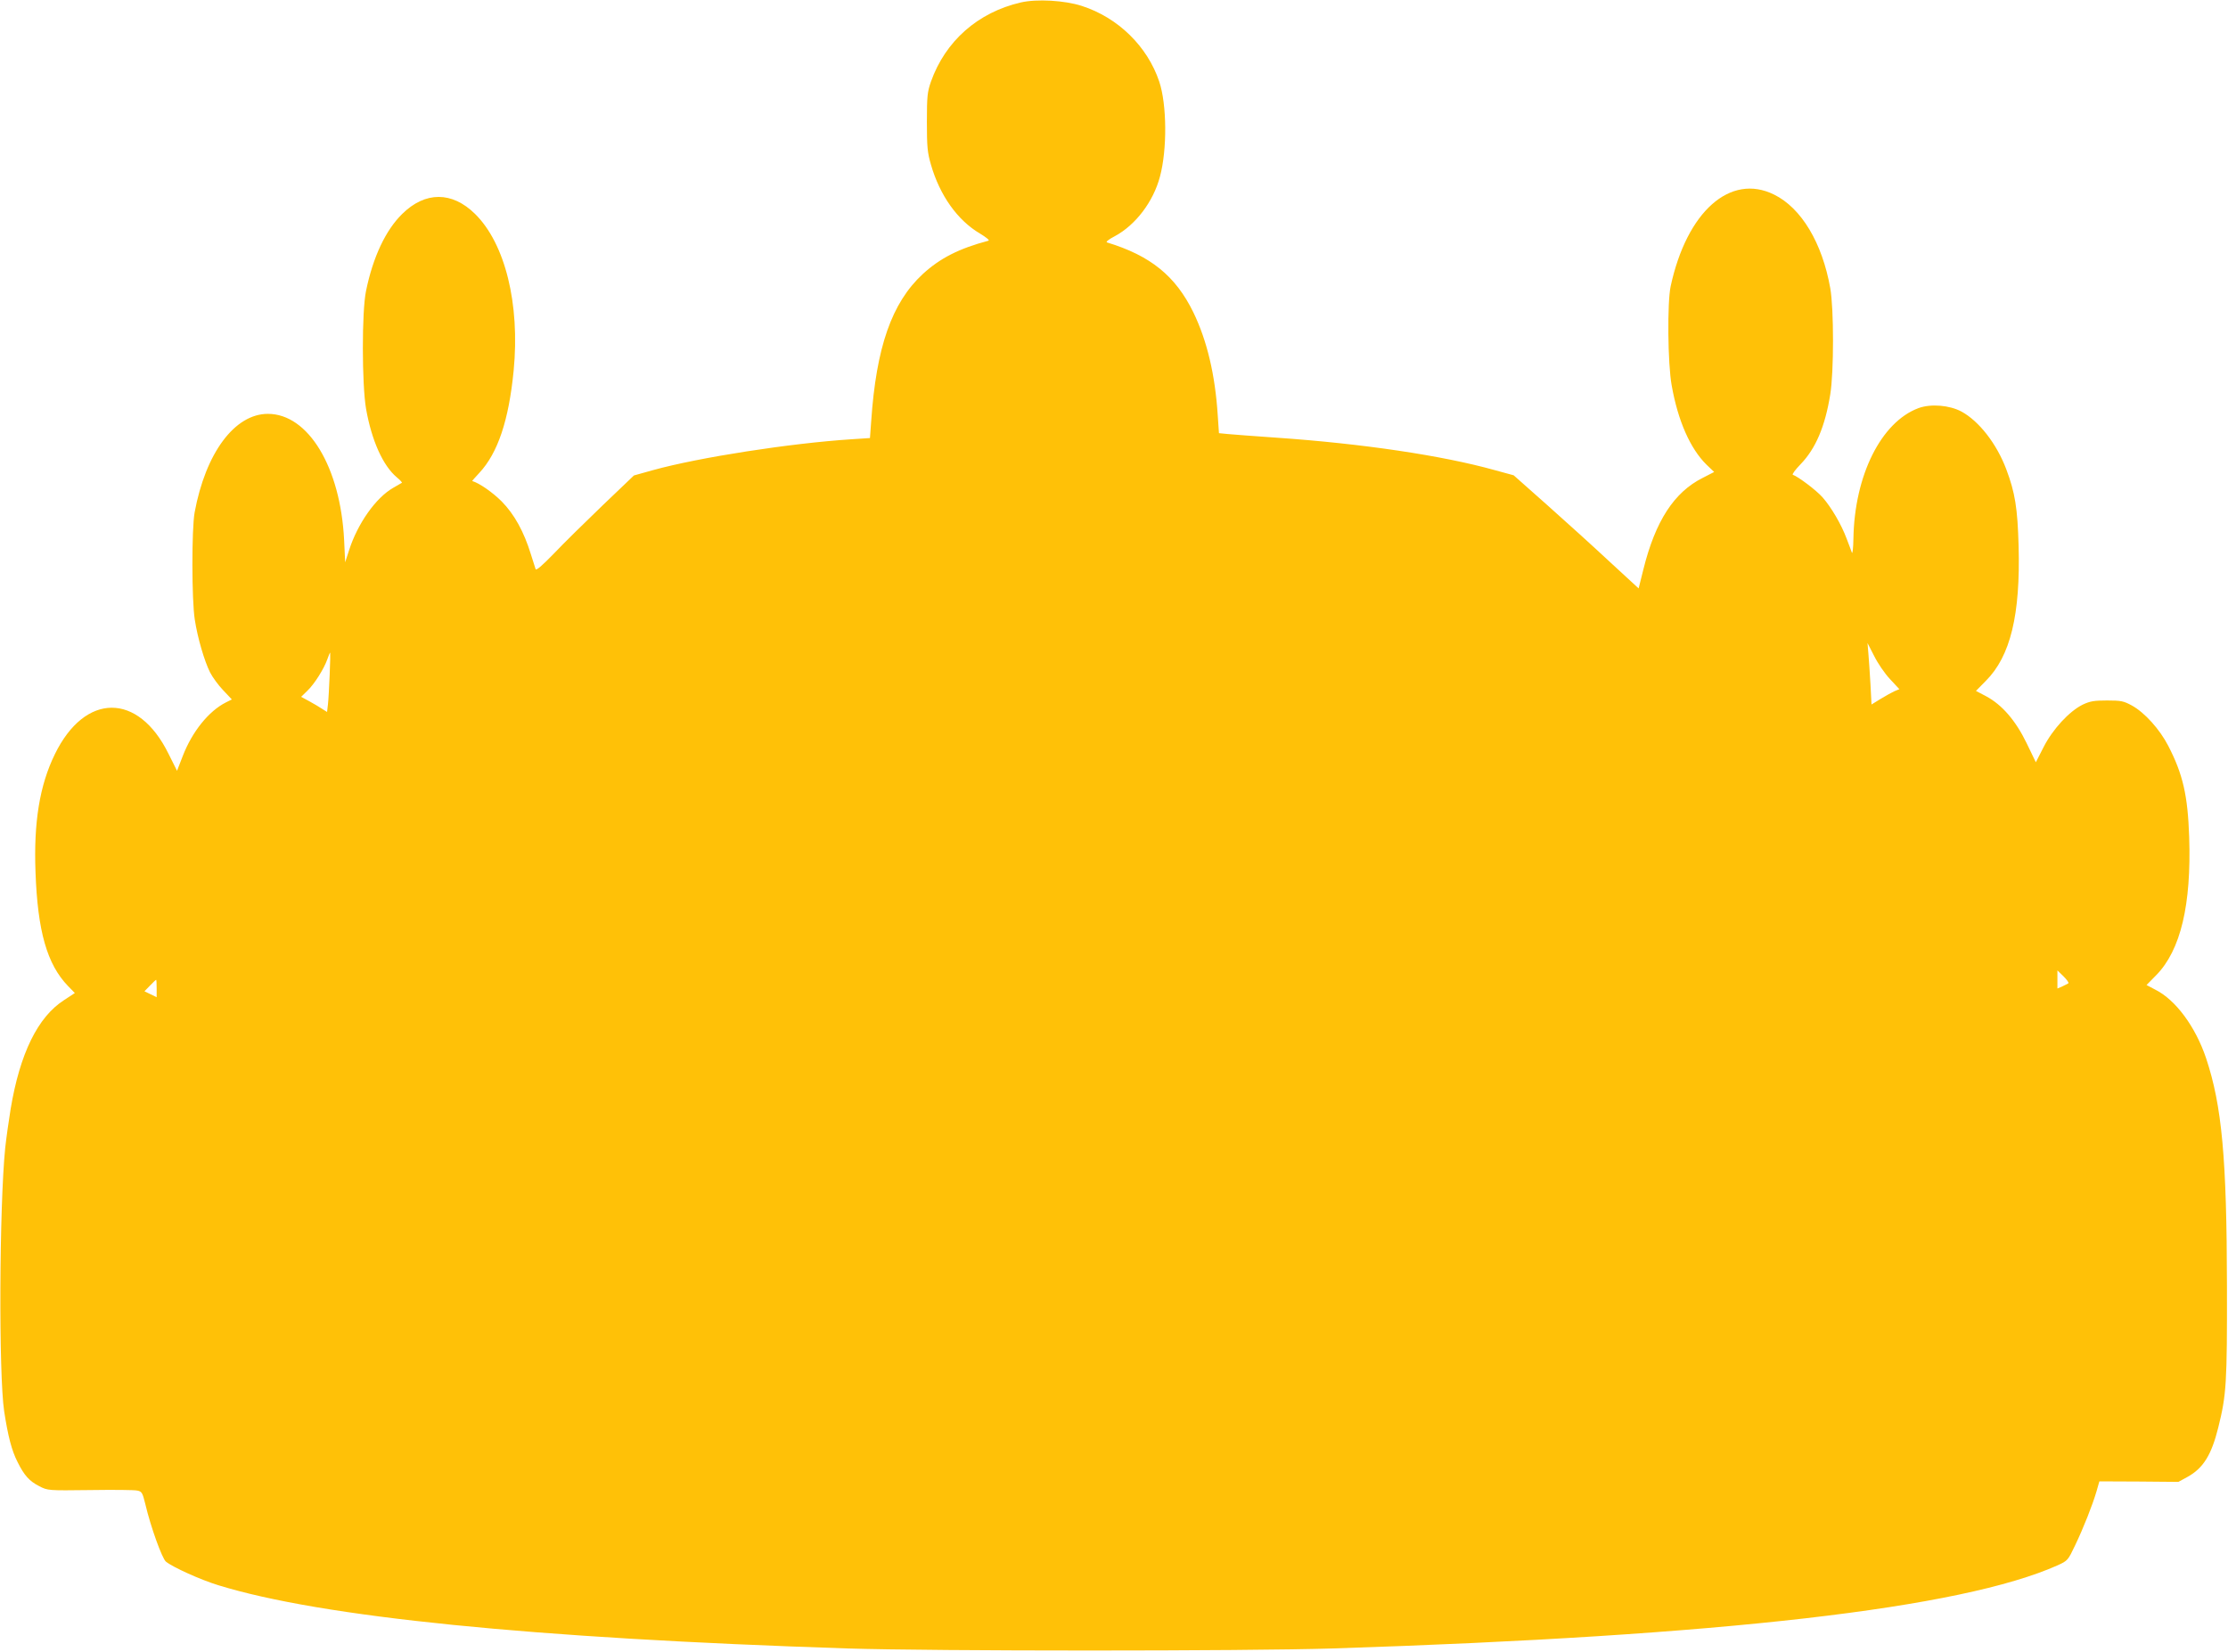 <?xml version="1.0" standalone="no"?>
<!DOCTYPE svg PUBLIC "-//W3C//DTD SVG 20010904//EN"
 "http://www.w3.org/TR/2001/REC-SVG-20010904/DTD/svg10.dtd">
<svg version="1.0" xmlns="http://www.w3.org/2000/svg"
 width="1280pt" height="949pt" viewBox="0 0 1280 949"
 preserveAspectRatio="xMidYMid meet">
<g transform="translate(0,949) scale(0.1,-0.1)"
fill="#ffc107" stroke="none">
<path d="M5865 9476 c-247 -57 -434 -222 -517 -456 -20 -58 -23 -83 -23 -230
0 -143 3 -176 23 -245 51 -178 153 -321 282 -397 35 -21 57 -39 49 -41 -170
-45 -279 -101 -378 -192 -178 -165 -267 -420 -296 -846 l-7 -96 -106 -7 c-353
-23 -874 -104 -1139 -177 l-111 -31 -180 -172 c-99 -95 -225 -219 -280 -277
-70 -72 -102 -99 -105 -89 -3 8 -15 47 -27 85 -40 130 -95 230 -168 304 -52
52 -128 105 -169 117 -2 0 17 21 41 47 106 114 169 301 197 588 37 383 -49
730 -222 900 -132 130 -286 130 -418 0 -95 -93 -168 -247 -208 -442 -25 -116
-24 -539 0 -678 32 -182 97 -327 177 -394 18 -15 31 -29 29 -31 -2 -1 -25 -14
-50 -29 -100 -57 -205 -206 -254 -360 l-22 -68 -6 128 c-21 419 -206 725 -438
725 -191 0 -358 -225 -421 -567 -17 -94 -17 -502 1 -615 16 -105 55 -238 88
-304 14 -27 47 -73 75 -102 l50 -53 -34 -17 c-99 -50 -194 -168 -248 -308
l-33 -85 -49 98 c-174 354 -480 352 -653 -3 -87 -178 -122 -390 -111 -677 12
-339 66 -530 187 -655 l39 -40 -61 -40 c-152 -97 -255 -308 -308 -627 -11 -67
-25 -167 -31 -222 -34 -338 -38 -1302 -6 -1515 22 -142 43 -225 77 -291 38
-77 68 -110 125 -139 49 -25 50 -25 292 -22 134 2 256 1 271 -3 26 -5 30 -13
46 -78 31 -132 96 -311 118 -330 39 -32 200 -105 302 -136 594 -183 1802 -304
3610 -363 501 -16 2290 -16 2795 0 2234 72 3608 230 4162 478 57 26 59 29 99
113 49 102 101 234 124 313 l16 56 227 -1 227 -2 53 29 c90 50 137 126 176
283 47 189 51 253 50 813 -1 735 -29 1037 -120 1310 -61 181 -175 335 -291
393 l-51 27 56 57 c140 143 202 404 189 793 -8 239 -36 361 -120 524 -49 95
-135 191 -209 232 -48 26 -62 29 -143 29 -75 0 -98 -4 -140 -24 -77 -38 -172
-141 -224 -243 l-45 -88 -53 110 c-63 130 -141 220 -232 269 l-59 31 57 58
c141 141 199 379 188 776 -6 215 -20 305 -71 440 -55 146 -156 276 -257 331
-69 37 -176 46 -247 20 -215 -80 -368 -387 -374 -750 -1 -55 -5 -91 -9 -80 -4
11 -17 47 -30 80 -30 81 -88 180 -138 237 -36 41 -140 119 -171 130 -6 2 14
29 44 60 87 90 141 216 171 402 21 128 21 492 0 610 -46 260 -166 461 -323
538 -251 124 -501 -97 -594 -527 -20 -93 -17 -445 6 -570 36 -204 107 -363
199 -454 l45 -43 -66 -34 c-164 -82 -272 -248 -341 -527 l-27 -108 -165 152
c-90 84 -251 230 -358 325 l-195 173 -110 30 c-301 84 -760 152 -1251 186
-126 9 -253 18 -281 21 l-51 5 -7 103 c-15 234 -62 430 -140 591 -102 209
-246 326 -496 402 -9 2 8 17 45 36 119 64 221 198 259 342 42 156 40 414 -4
546 -68 203 -237 368 -445 435 -99 32 -258 41 -350 20z m4993 -3888 l54 -58
-29 -12 c-15 -7 -51 -27 -79 -44 l-52 -32 -6 116 c-4 65 -9 144 -12 177 l-5
60 38 -74 c20 -41 61 -101 91 -133z m-8964 25 c-3 -71 -7 -147 -10 -171 l-5
-43 -27 17 c-15 10 -48 30 -74 44 l-48 26 36 35 c40 38 95 125 115 182 7 20
14 37 16 37 1 0 0 -57 -3 -127z m9989 -1773 c-5 -3 -20 -11 -35 -18 l-28 -12
0 52 0 52 35 -34 c19 -19 32 -37 28 -40z m-10983 -30 l0 -50 -35 17 -35 17 32
33 c17 18 33 33 35 33 2 0 3 -22 3 -50z"/>
</g>
</svg>
